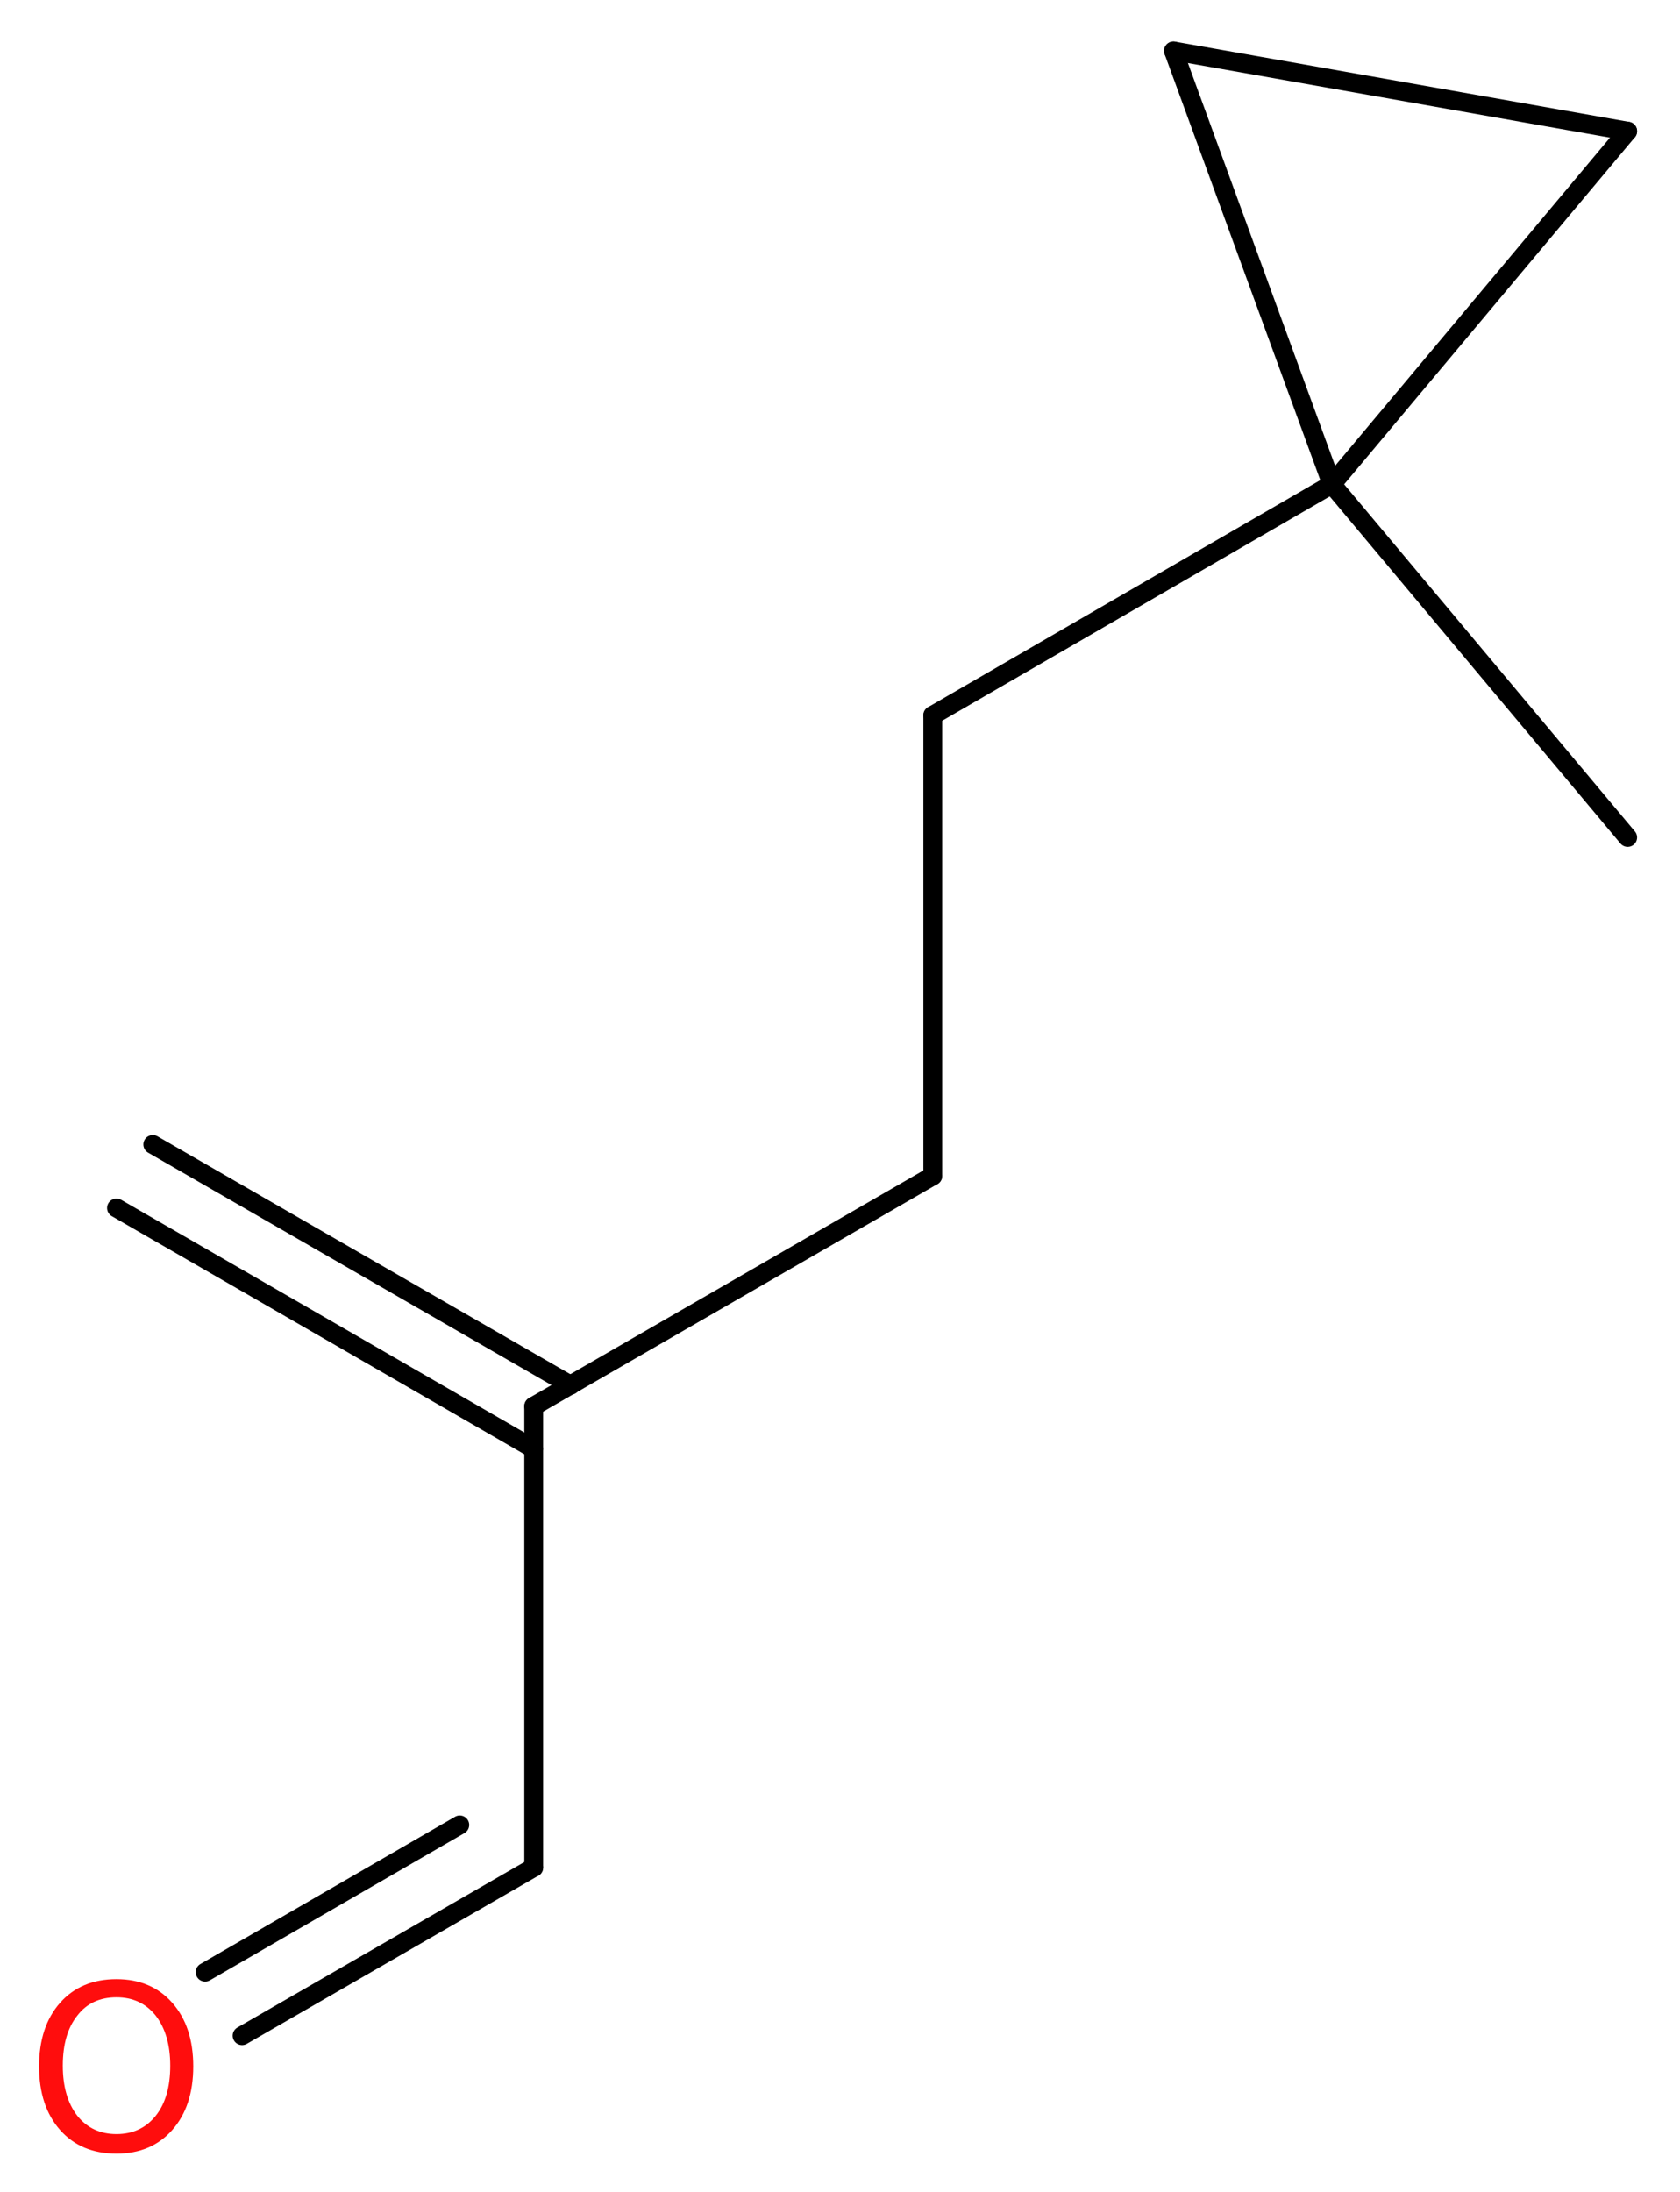 <?xml version='1.0' encoding='UTF-8'?>
<!DOCTYPE svg PUBLIC "-//W3C//DTD SVG 1.1//EN" "http://www.w3.org/Graphics/SVG/1.1/DTD/svg11.dtd">
<svg version='1.2' xmlns='http://www.w3.org/2000/svg' xmlns:xlink='http://www.w3.org/1999/xlink' width='24.08mm' height='31.41mm' viewBox='0 0 24.08 31.41'>
  <desc>Generated by the Chemistry Development Kit (http://github.com/cdk)</desc>
  <g stroke-linecap='round' stroke-linejoin='round' stroke='#000000' stroke-width='.27' fill='#FF0D0D'>
    <rect x='.0' y='.0' width='25.0' height='32.0' fill='#FFFFFF' stroke='none'/>
    <g id='mol1' class='mol'>
      <g id='mol1bnd1' class='bond'>
        <line x1='2.19' y1='16.4' x2='8.18' y2='19.85'/>
        <line x1='1.67' y1='17.31' x2='7.65' y2='20.76'/>
      </g>
      <line id='mol1bnd2' class='bond' x1='7.65' y1='20.15' x2='7.65' y2='26.76'/>
      <g id='mol1bnd3' class='bond'>
        <line x1='7.65' y1='26.76' x2='3.47' y2='29.17'/>
        <line x1='6.59' y1='26.15' x2='2.94' y2='28.26'/>
      </g>
      <line id='mol1bnd4' class='bond' x1='7.65' y1='20.15' x2='13.37' y2='16.85'/>
      <line id='mol1bnd5' class='bond' x1='13.37' y1='16.85' x2='13.37' y2='10.25'/>
      <line id='mol1bnd6' class='bond' x1='13.37' y1='10.25' x2='19.09' y2='6.94'/>
      <line id='mol1bnd7' class='bond' x1='19.09' y1='6.94' x2='23.33' y2='12.0'/>
      <line id='mol1bnd8' class='bond' x1='19.09' y1='6.94' x2='16.82' y2='.73'/>
      <line id='mol1bnd9' class='bond' x1='16.82' y1='.73' x2='23.33' y2='1.88'/>
      <line id='mol1bnd10' class='bond' x1='19.09' y1='6.94' x2='23.33' y2='1.88'/>
      <path id='mol1atm4' class='atom' d='M1.67 28.62q-.36 .0 -.56 .26q-.21 .26 -.21 .72q.0 .45 .21 .72q.21 .26 .56 .26q.35 .0 .56 -.26q.21 -.26 .21 -.72q.0 -.45 -.21 -.72q-.21 -.26 -.56 -.26zM1.67 28.36q.5 .0 .8 .34q.3 .34 .3 .91q.0 .57 -.3 .91q-.3 .34 -.8 .34q-.51 .0 -.81 -.34q-.3 -.34 -.3 -.91q.0 -.57 .3 -.91q.3 -.34 .81 -.34z' stroke='none'/>
    </g>
  </g>
</svg>
